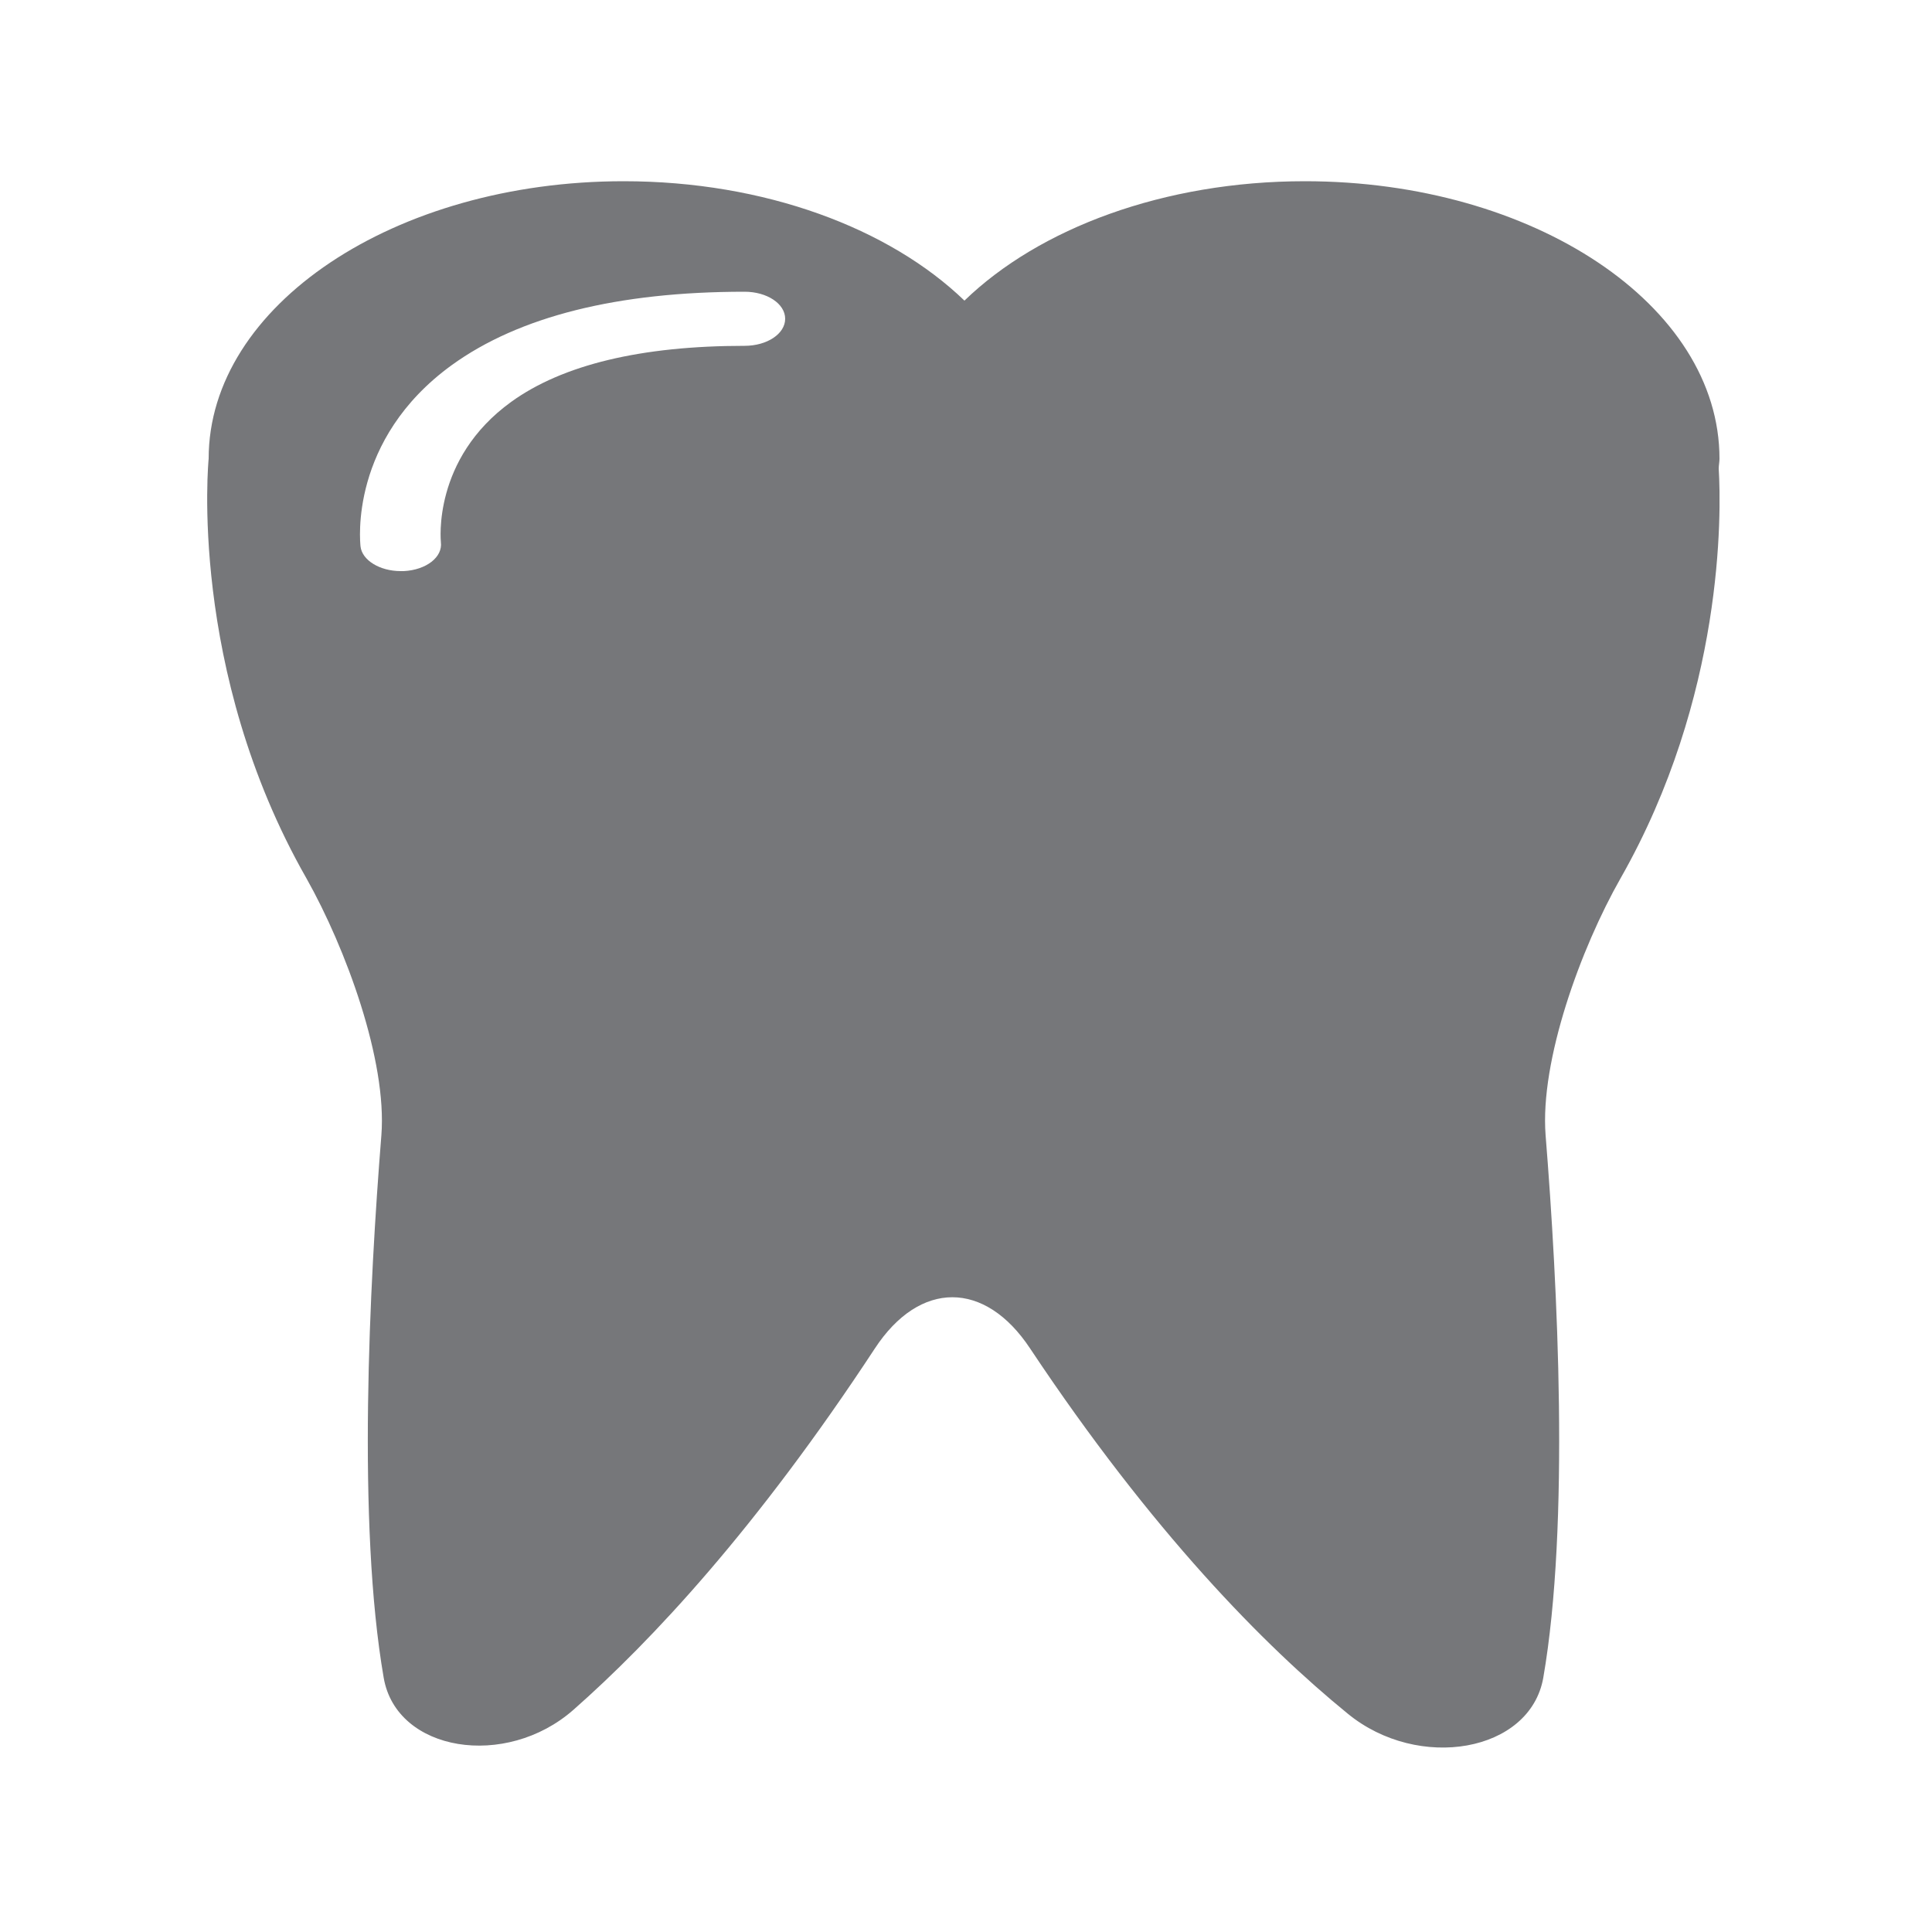 <?xml version="1.0" encoding="utf-8"?>
<!-- Generator: Adobe Illustrator 27.8.1, SVG Export Plug-In . SVG Version: 6.00 Build 0)  -->
<svg version="1.1" xmlns="http://www.w3.org/2000/svg" xmlns:xlink="http://www.w3.org/1999/xlink" x="0px" y="0px"
	 viewBox="0 0 500 500" style="enable-background:new 0 0 500 500;" xml:space="preserve">
<style type="text/css">
	.st0{fill:#76777A;}
	.st1{fill-rule:evenodd;clip-rule:evenodd;}
</style>
<g id="Layer_1">
</g>
<g id="Layer_2">
	<path class="st0" d="M116.9,94.5c17.4-12.6,42.9-19,75.8-19c5.8,0,10.5,3.1,10.5,7c0,3.9-4.7,7-10.5,7c-26.8,0-47.1,4.9-60.4,14.5
		c-20.5,14.8-18.2,36.1-18.2,36.3c0.5,3.9-3.8,7.2-9.6,7.5c-0.3,0-0.6,0-0.8,0c-5.4,0-10-2.8-10.4-6.4
		C93.2,140.3,90.3,113.8,116.9,94.5 M98.7,293.8c-3.1,38.6-6.3,100.6,0.6,140.4c3.3,19.2,31.6,23.7,49.1,8.3
		c20.2-17.8,47.4-46.9,78-93.5c11.6-17.7,28.5-17.7,40.2,0c31.6,47.5,60.6,76.9,82.2,94.5c18.3,15,47.2,10,50.6-9.3
		c6.9-39.8,3.7-101.8,0.6-140.4c-1.5-19.3,9.1-48.4,19.4-66.5c26.8-47.1,26.1-94.6,25.4-106c0-0.9,0.2-1.7,0.2-2.6
		c0-39.7-48.1-71.8-107.3-71.8c-36.5,0-68.8,12.2-88.1,30.9c-19.4-18.7-51.6-30.9-88.2-30.9C102.1,46.9,54,79.1,54,118.7
		c0,0-5.5,54.6,25.3,108.6C89.5,245.4,100.2,274.5,98.7,293.8"/>
</g>
</svg>
